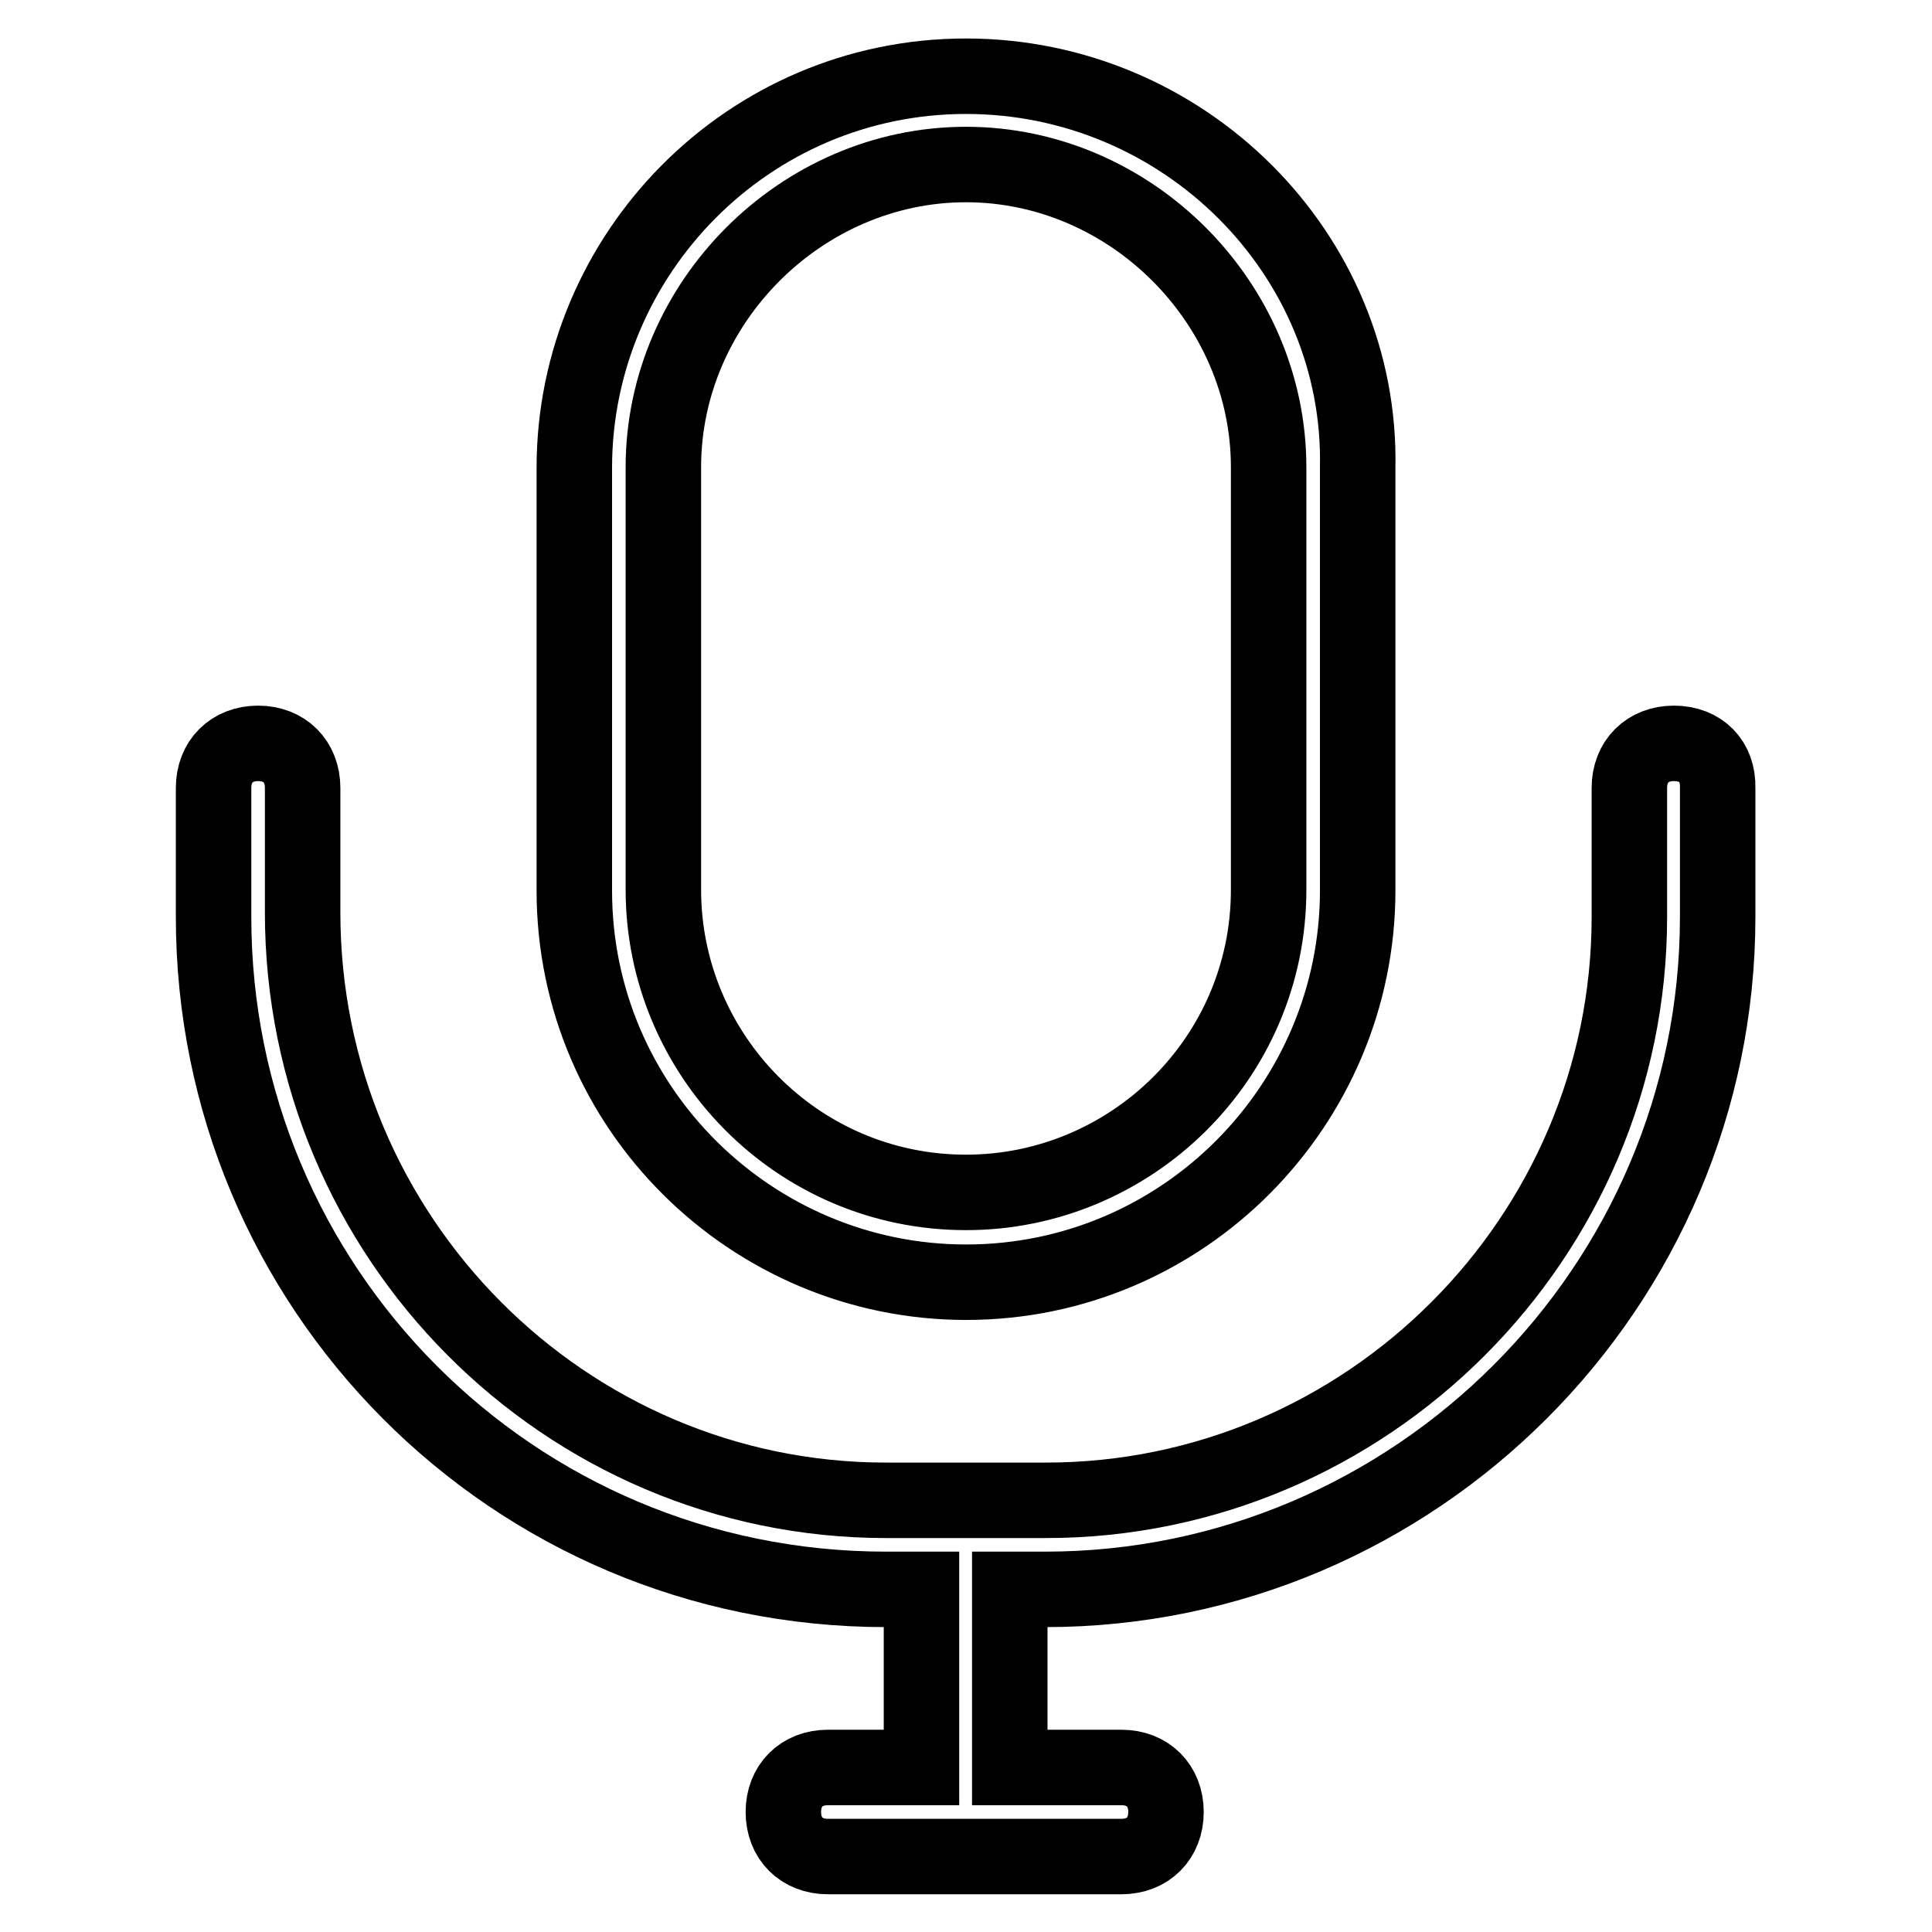 <?xml version="1.0" encoding="utf-8"?>
<!-- Svg Vector Icons : http://www.onlinewebfonts.com/icon -->
<!DOCTYPE svg PUBLIC "-//W3C//DTD SVG 1.1//EN" "http://www.w3.org/Graphics/SVG/1.1/DTD/svg11.dtd">
<svg version="1.1" xmlns="http://www.w3.org/2000/svg" xmlns:xlink="http://www.w3.org/1999/xlink" x="0px" y="0px" viewBox="0 0 256 256" enable-background="new 0 0 256 256" xml:space="preserve">
<g> <path stroke-width="10" fill-opacity="0" stroke="#000000"  d="M128,169.9c28.9,0,51.9-23.6,51.9-51.9v-56c0.6-28.3-23-51.9-51.9-51.9c-28.9,0-51.9,23.6-51.9,51.9v56 C76.1,146.9,99.7,169.9,128,169.9z M87.9,61.9c0-21.8,18.3-40.1,40.1-40.1c21.8,0,40.1,18.3,40.1,40.1v56 c0,22.4-18.3,40.1-40.1,40.1c-22.4,0-40.1-18.3-40.1-40.1V61.9z M221.8,98.5c-3.5,0-5.9,2.4-5.9,5.9v17.1 c0,42.5-34.8,77.3-77.3,77.3h-21.2c-42.5,0-77.3-34.8-77.3-77.9v-16.5c0-3.5-2.4-5.9-5.9-5.9s-5.9,2.4-5.9,5.9v17.1 c0,49,39.5,89.1,89.1,89.1h4.7v23.6h-12.4c-3.5,0-5.9,2.4-5.9,5.9s2.4,5.9,5.9,5.9h38.9c3.5,0,5.9-2.4,5.9-5.9s-2.4-5.9-5.9-5.9 h-14.8v-23.6h4.7c49,0,89.1-40.1,89.1-89.1v-17.1C227.7,100.9,225.4,98.5,221.8,98.5z"/></g>
</svg>